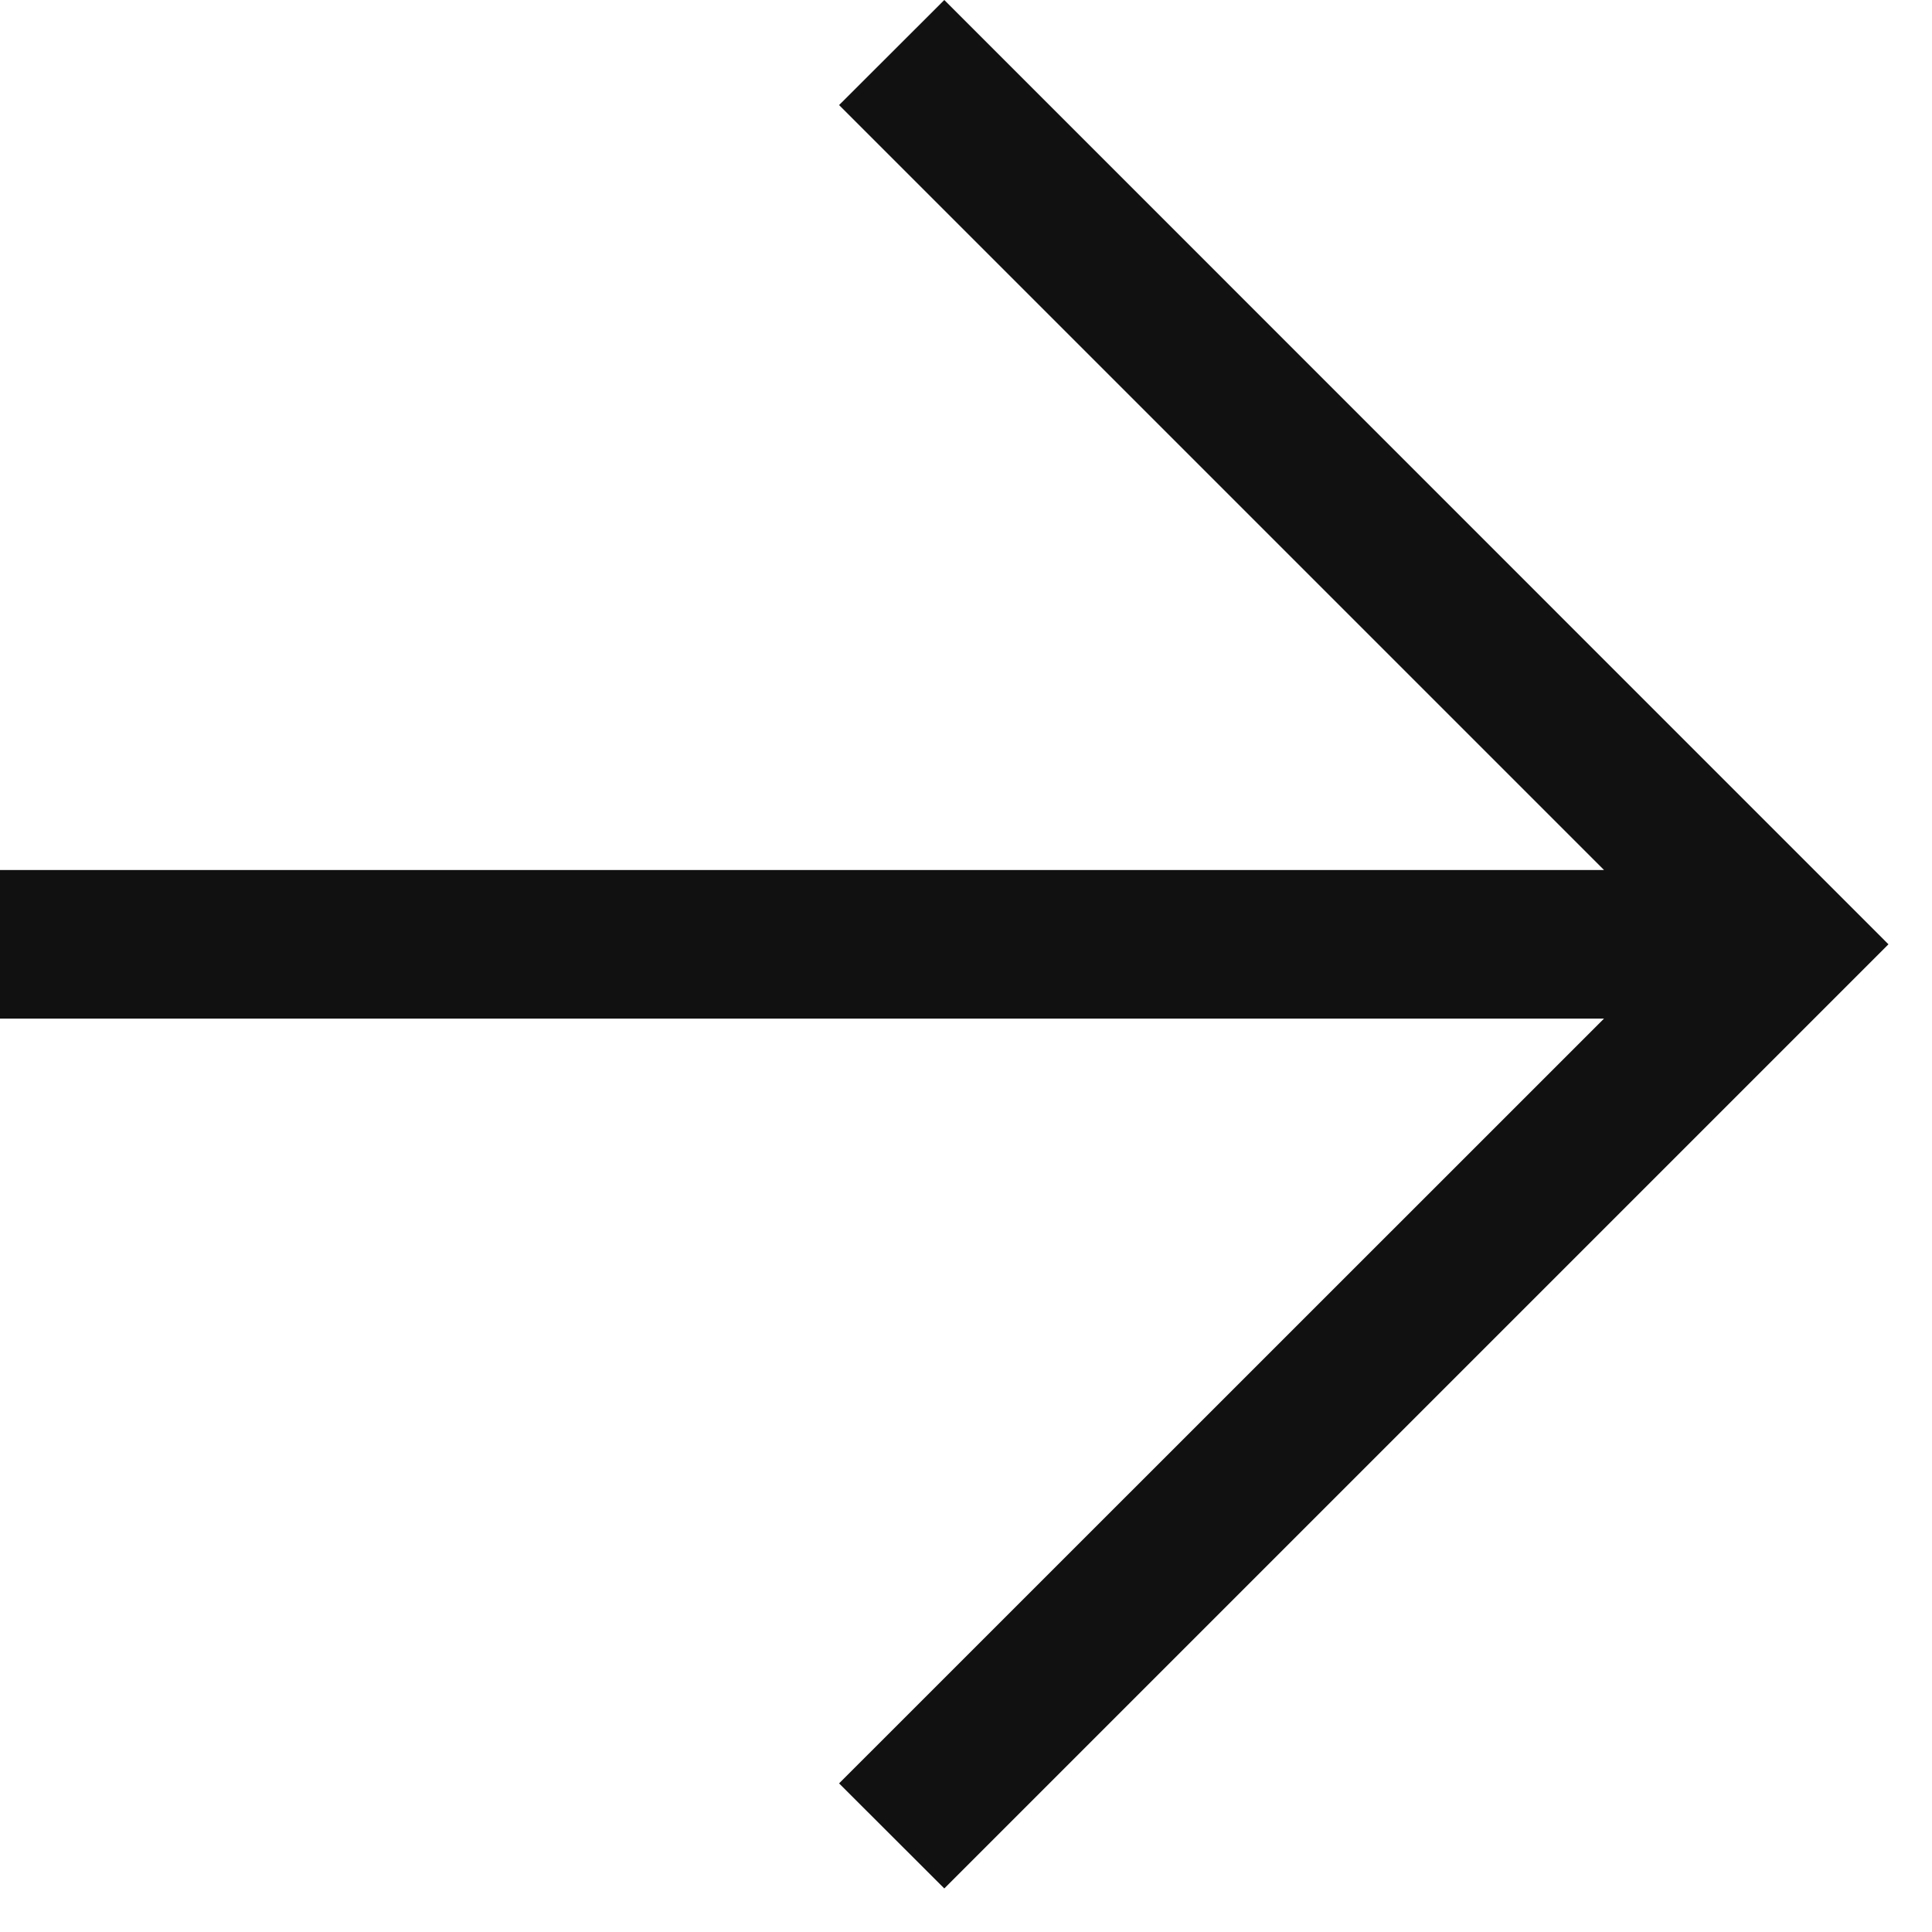 <svg width="13" height="13" viewBox="0 0 13 13" fill="none" xmlns="http://www.w3.org/2000/svg">
<path d="M12.707 6.354L6.354 12.707L5.646 12L10.793 6.854H0V5.854H10.793L5.646 0.707L6.354 0L12.707 6.354Z" fill="#111111"/>
</svg>
